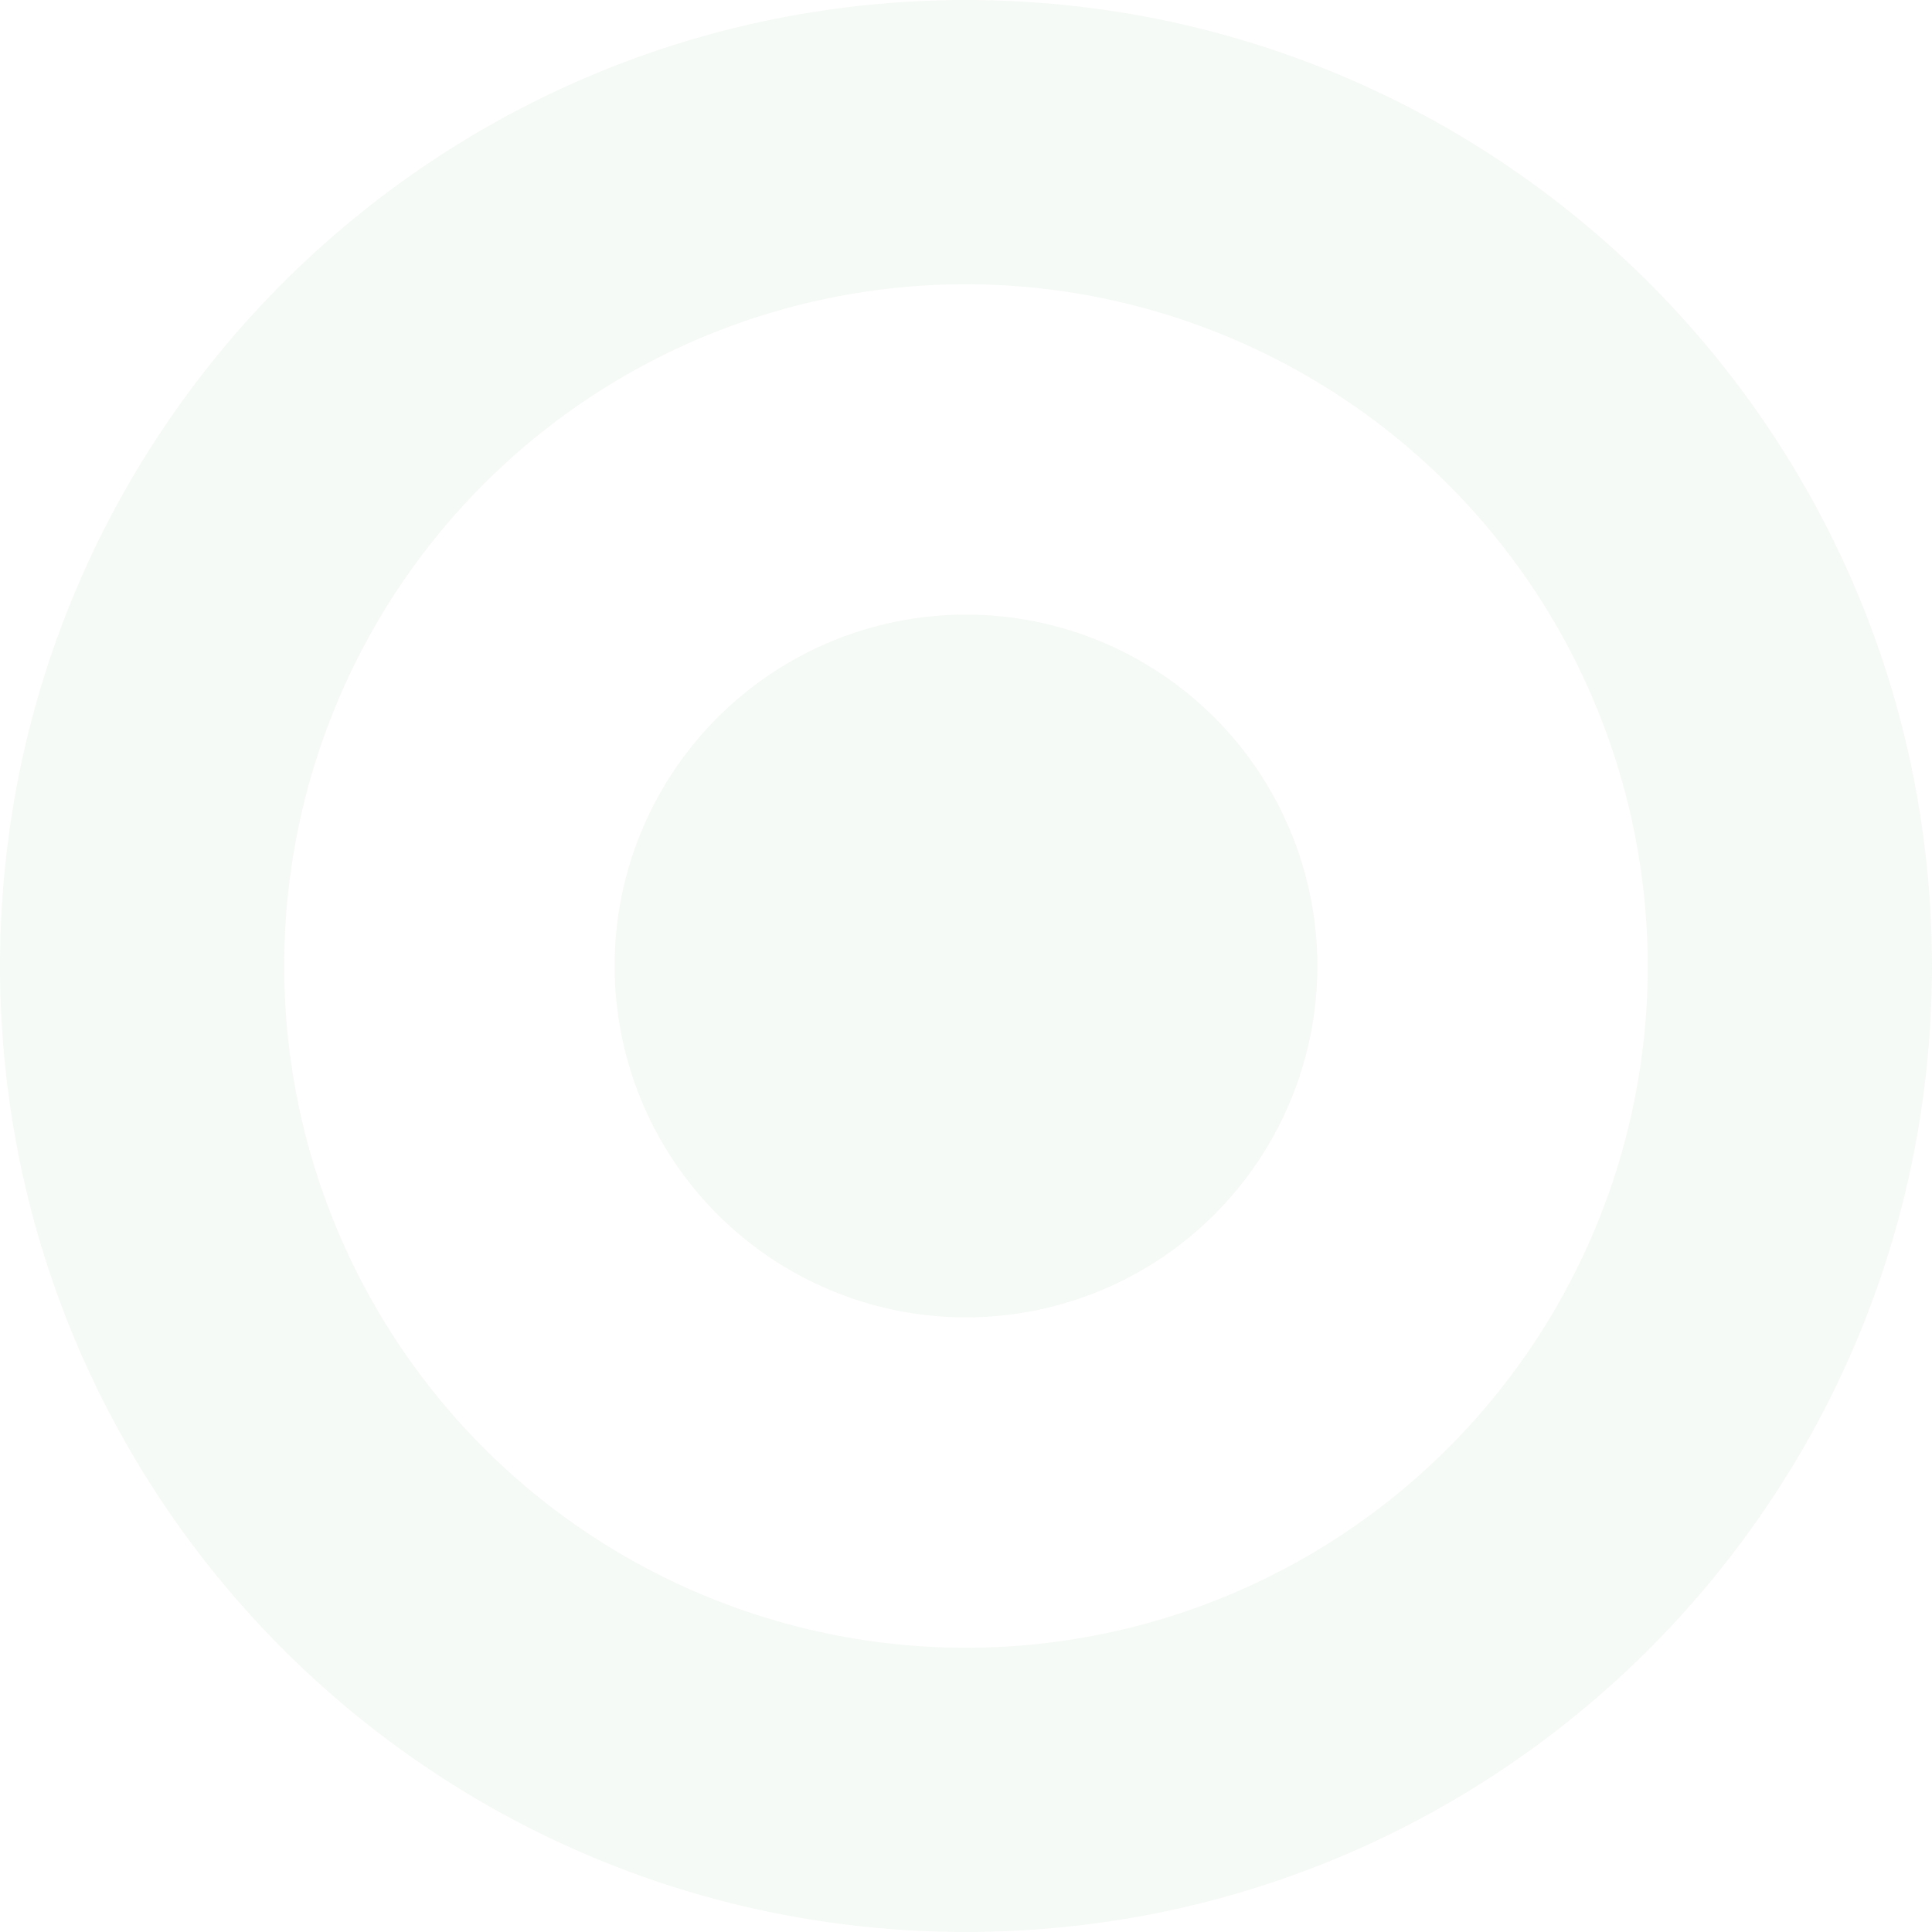 <svg xmlns="http://www.w3.org/2000/svg" xmlns:xlink="http://www.w3.org/1999/xlink" width="311.376" height="311.376" viewBox="0 0 311.376 311.376">
  <defs>
    <clipPath id="clip-path">
      <path id="Clip_4" data-name="Clip 4" d="M0,0H311.376V311.376H0Z" transform="translate(0 0.624)" fill="none"/>
    </clipPath>
  </defs>
  <g id="pagEx02-49" transform="translate(0 -1)" opacity="0.2">
    <path id="Fill_1" data-name="Fill 1" d="M113.27,56.634a56.635,56.635,0,1,0-56.635,56.634A56.634,56.634,0,0,0,113.27,56.634" transform="translate(99.054 100.053)" fill="#d1e5d2"/>
    <g id="Group_5" data-name="Group 5" transform="translate(0 0.376)">
      <path id="Clip_4-2" data-name="Clip 4" d="M0,0H311.376V311.376H0Z" transform="translate(0 0.624)" fill="none"/>
      <g id="Group_5-2" data-name="Group 5" clip-path="url(#clip-path)">
        <path id="Fill_3" data-name="Fill 3" d="M155.7,311.376a156.946,156.946,0,0,1-31.386-3.162A154.842,154.842,0,0,1,68.638,284.79a156.1,156.1,0,0,1-56.405-68.5,154.94,154.94,0,0,1-9.07-29.23,157.278,157.278,0,0,1,0-62.762A154.806,154.806,0,0,1,26.586,68.631a156.11,156.11,0,0,1,68.5-56.4,154.955,154.955,0,0,1,29.23-9.07,157.281,157.281,0,0,1,62.762,0,154.818,154.818,0,0,1,55.666,23.422,156.105,156.105,0,0,1,56.4,68.491,154.9,154.9,0,0,1,9.07,29.223,157.28,157.28,0,0,1,0,62.762,154.858,154.858,0,0,1-23.422,55.678,156.095,156.095,0,0,1-68.49,56.405,154.885,154.885,0,0,1-29.223,9.07A156.853,156.853,0,0,1,155.7,311.376Zm0-265.56A109.873,109.873,0,1,0,265.56,155.674,110,110,0,0,0,155.7,45.815Z" transform="translate(0 0.624)" fill="#d1e5d2"/>
      </g>
    </g>
  </g>
</svg>
